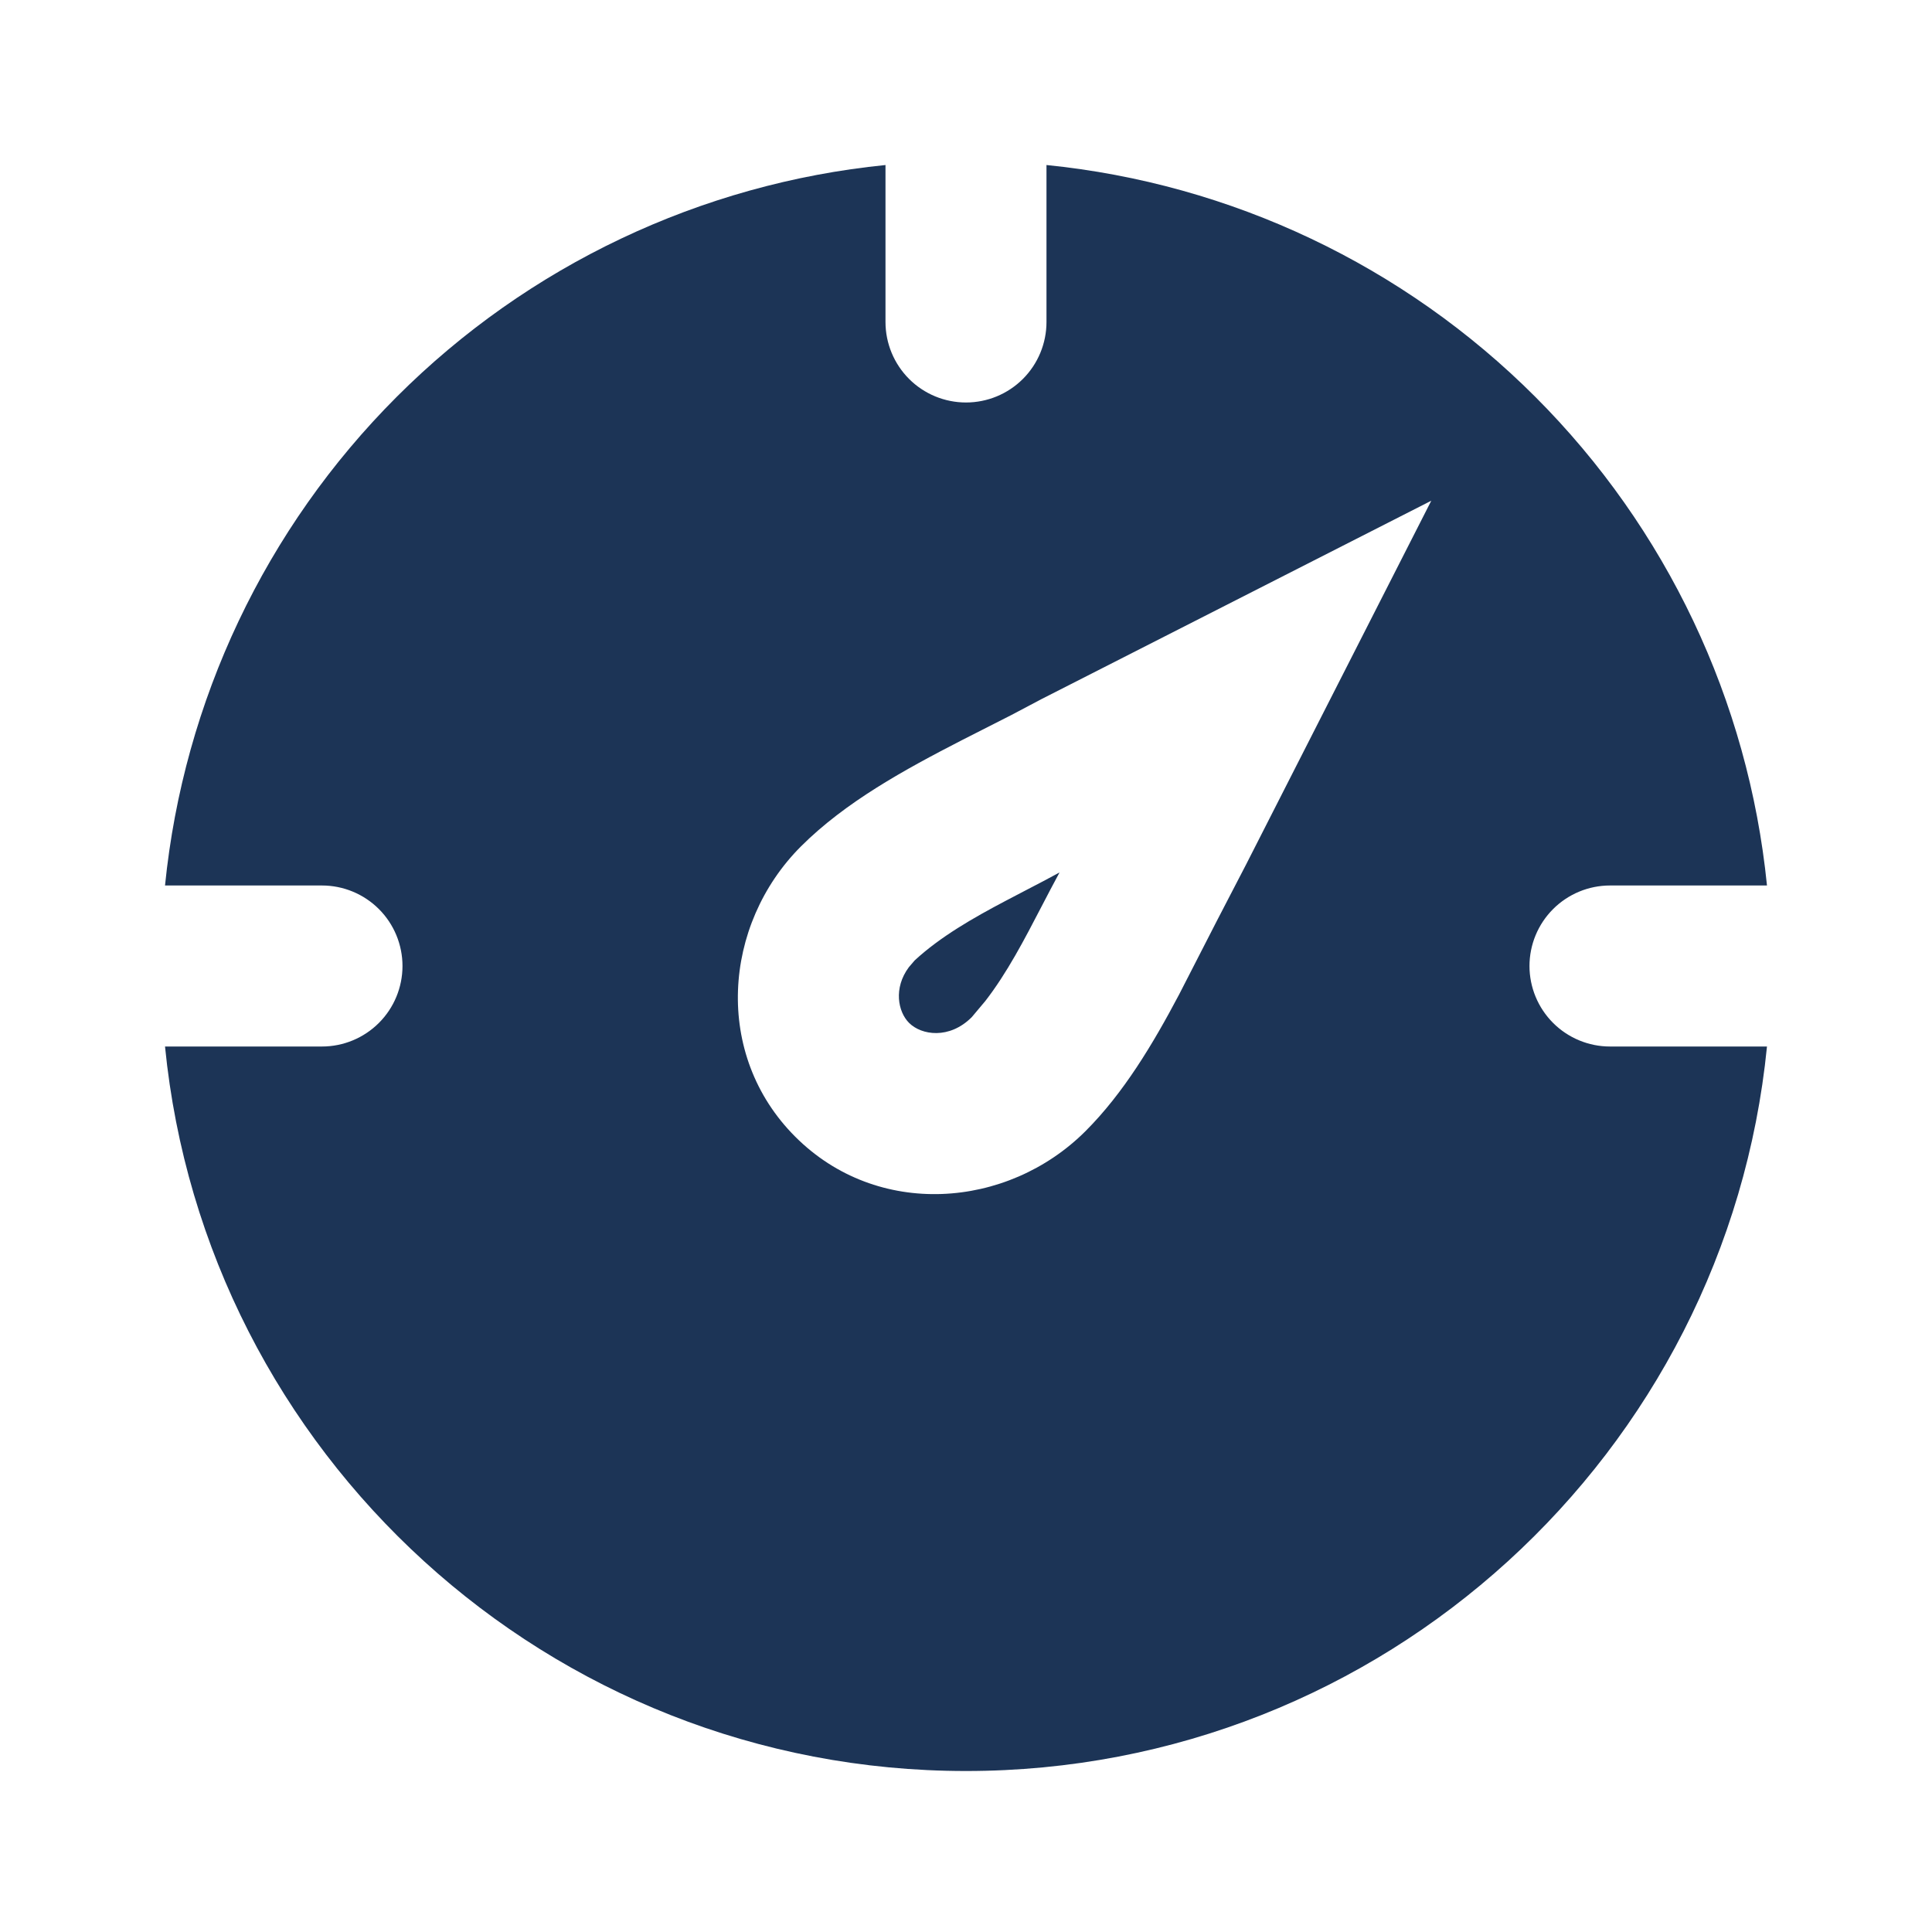 <svg width="70" height="70" viewBox="0 0 70 70" fill="none" xmlns="http://www.w3.org/2000/svg">
<path fill-rule="evenodd" clip-rule="evenodd" d="M37.916 5.979C44.611 6.652 50.867 9.618 55.624 14.376C60.382 19.133 63.348 25.389 64.021 32.083H58.333C57.56 32.083 56.818 32.391 56.271 32.938C55.724 33.485 55.416 34.227 55.416 35C55.416 35.773 55.724 36.515 56.271 37.062C56.818 37.609 57.56 37.917 58.333 37.917H64.021C62.559 52.655 50.123 64.167 35 64.167C19.877 64.167 7.44 52.655 5.979 37.917H11.666C12.44 37.917 13.182 37.609 13.729 37.062C14.276 36.515 14.583 35.773 14.583 35C14.583 34.227 14.276 33.485 13.729 32.938C13.182 32.391 12.44 32.083 11.666 32.083H5.979C6.652 25.389 9.618 19.133 14.376 14.376C19.133 9.618 25.389 6.652 32.083 5.979V11.667C32.083 12.44 32.391 13.182 32.937 13.729C33.484 14.276 34.226 14.583 35 14.583C35.773 14.583 36.515 14.276 37.062 13.729C37.609 13.182 37.916 12.44 37.916 11.667V5.979ZM51.858 18.142L37.733 25.331L36.645 25.906L34.866 26.81C32.766 27.889 30.625 29.062 29.018 30.669C26.186 33.504 25.841 38.217 28.814 41.186C31.783 44.158 36.496 43.814 39.331 40.982C40.708 39.605 41.767 37.838 42.72 36.035L44.094 33.355L45.15 31.319L51.858 18.142ZM38.389 31.611L38.062 32.223L37.733 32.853C37.123 34.026 36.49 35.251 35.697 36.272L35.207 36.855C34.396 37.666 33.384 37.508 32.938 37.062C32.535 36.66 32.366 35.802 32.929 35.044L33.142 34.796C34.072 33.938 35.254 33.262 36.438 32.638L37.147 32.267C37.574 32.047 37.988 31.829 38.389 31.611Z" fill="#1C3456"/>
</svg>
